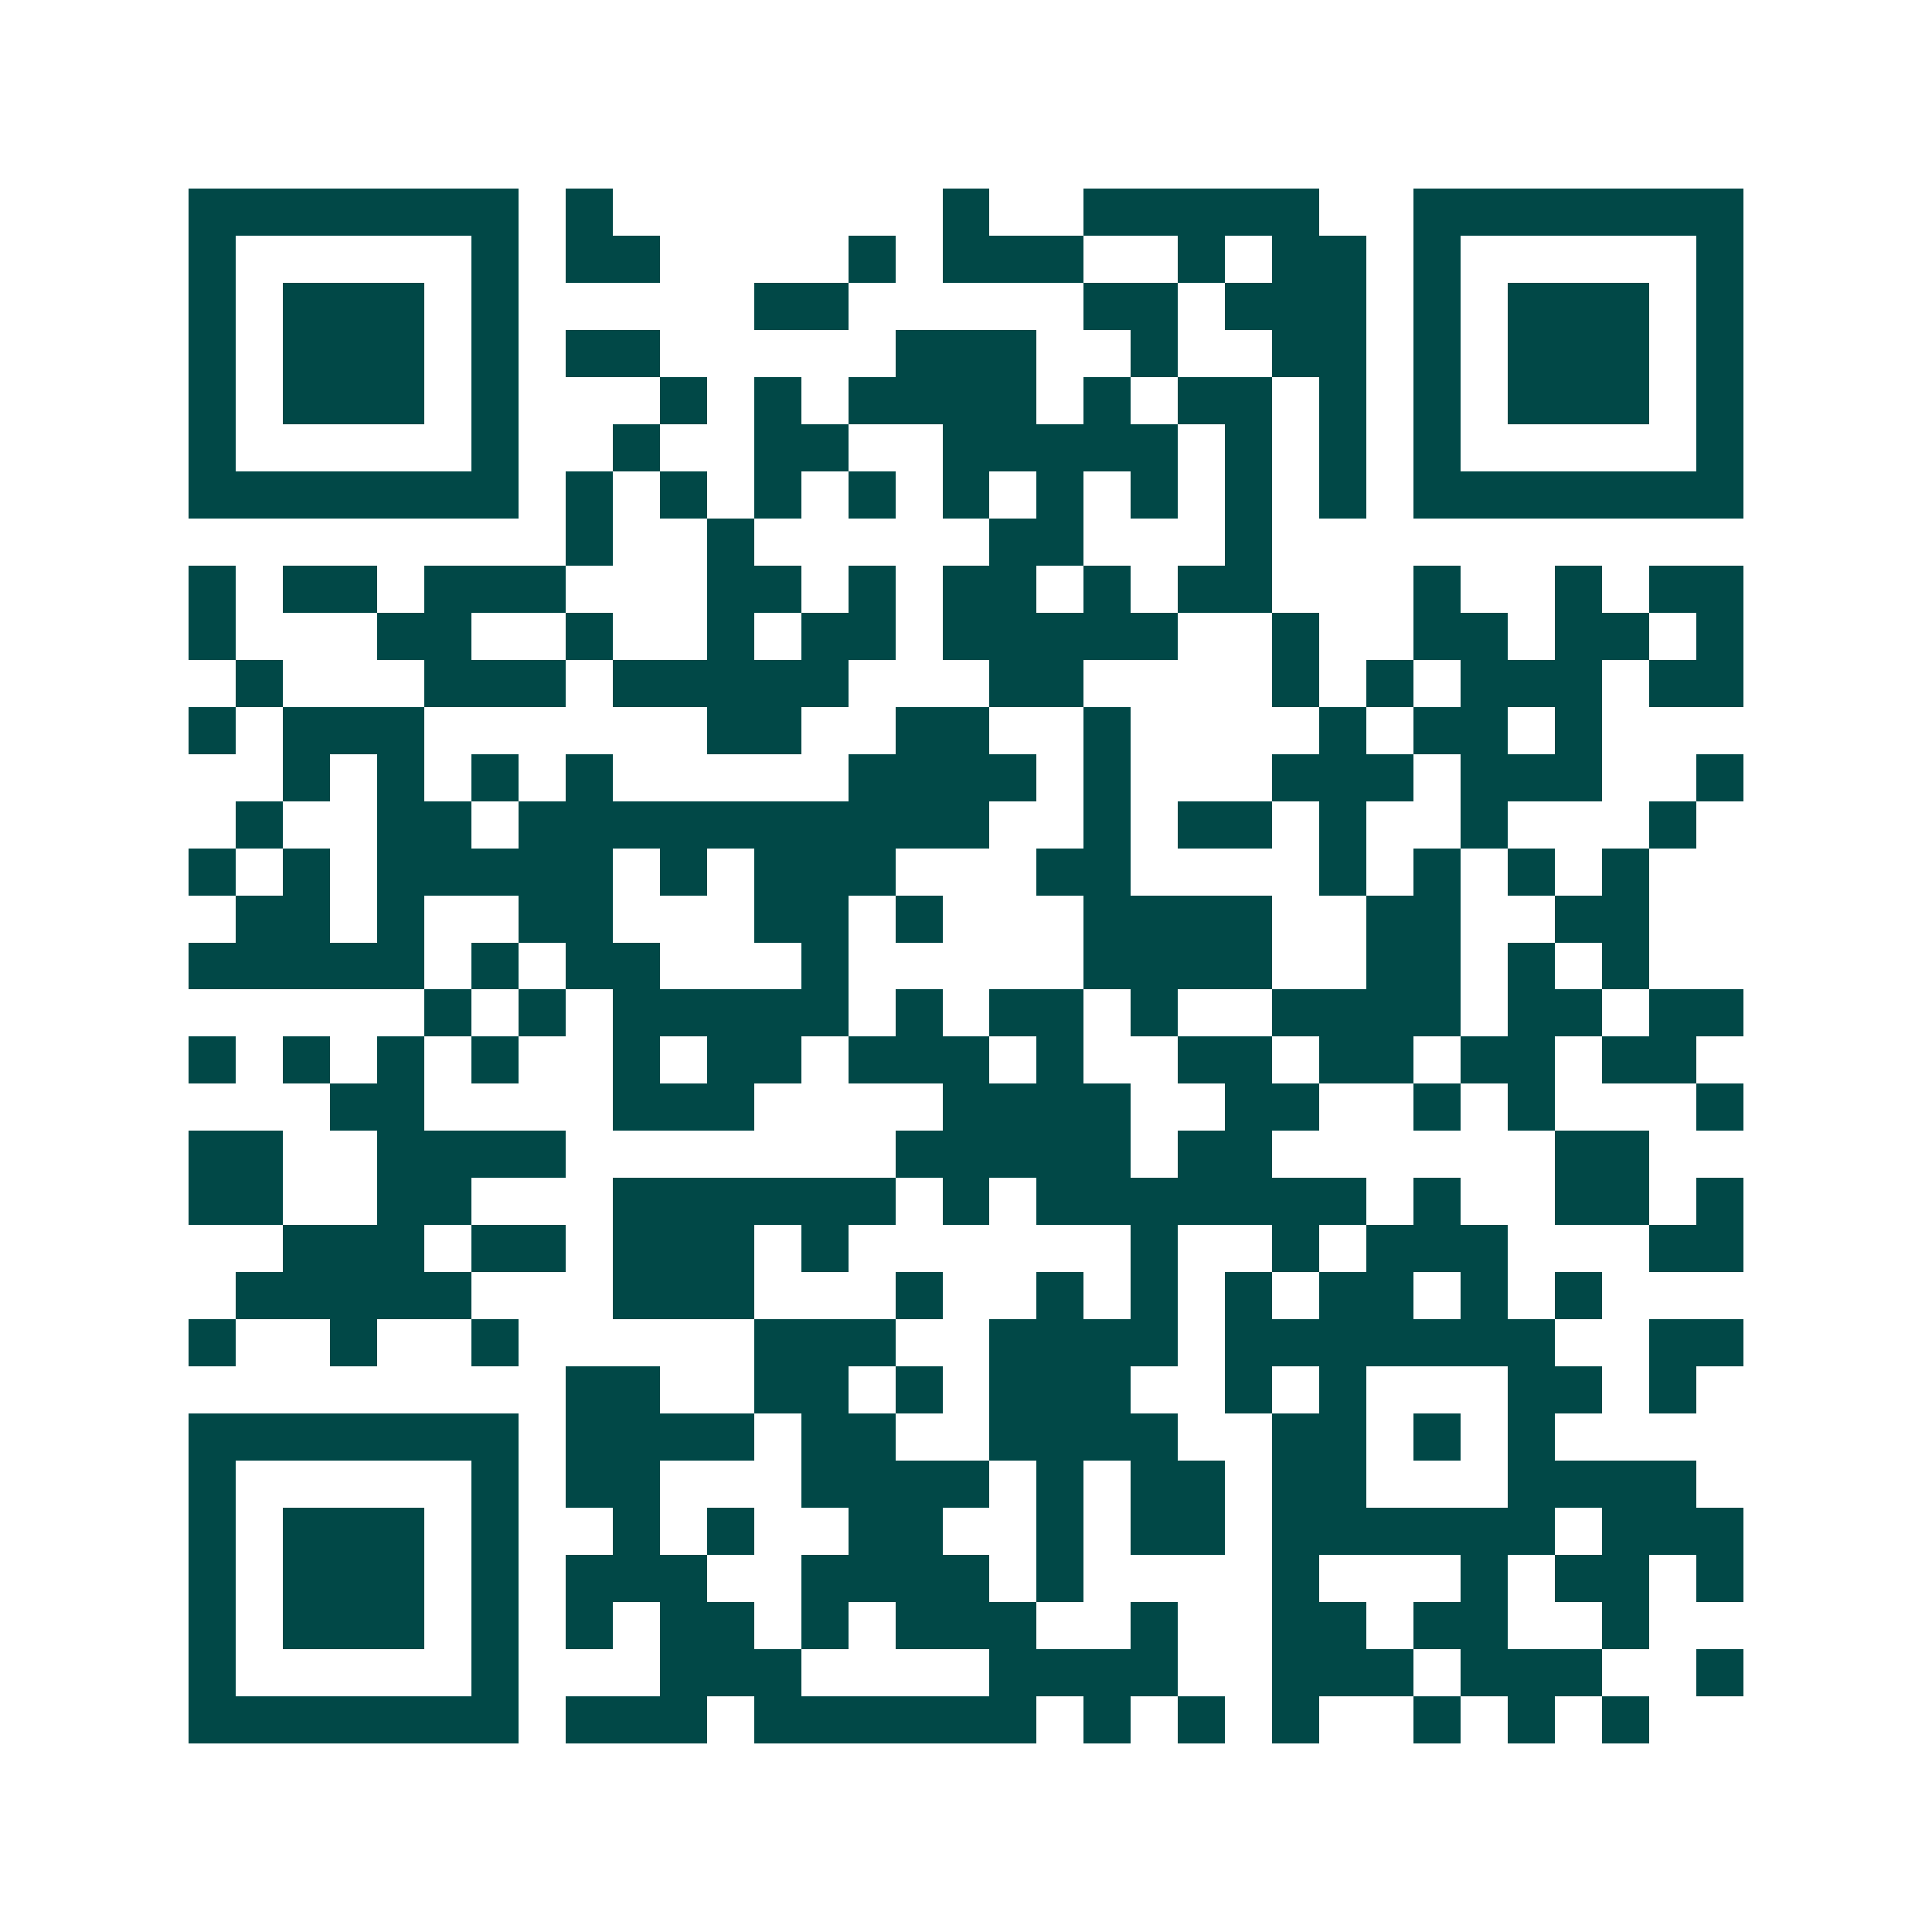 <svg xmlns="http://www.w3.org/2000/svg" width="200" height="200" viewBox="0 0 41 41" shape-rendering="crispEdges"><path fill="#ffffff" d="M0 0h41v41H0z"/><path stroke="#014847" d="M4 4.5h7m1 0h1m7 0h1m2 0h5m2 0h7M4 5.5h1m5 0h1m1 0h2m4 0h1m1 0h3m2 0h1m1 0h2m1 0h1m5 0h1M4 6.5h1m1 0h3m1 0h1m5 0h2m5 0h2m1 0h3m1 0h1m1 0h3m1 0h1M4 7.5h1m1 0h3m1 0h1m1 0h2m5 0h3m2 0h1m2 0h2m1 0h1m1 0h3m1 0h1M4 8.5h1m1 0h3m1 0h1m3 0h1m1 0h1m1 0h4m1 0h1m1 0h2m1 0h1m1 0h1m1 0h3m1 0h1M4 9.5h1m5 0h1m2 0h1m2 0h2m2 0h5m1 0h1m1 0h1m1 0h1m5 0h1M4 10.5h7m1 0h1m1 0h1m1 0h1m1 0h1m1 0h1m1 0h1m1 0h1m1 0h1m1 0h1m1 0h7M12 11.5h1m2 0h1m5 0h2m3 0h1M4 12.5h1m1 0h2m1 0h3m3 0h2m1 0h1m1 0h2m1 0h1m1 0h2m3 0h1m2 0h1m1 0h2M4 13.5h1m3 0h2m2 0h1m2 0h1m1 0h2m1 0h5m2 0h1m2 0h2m1 0h2m1 0h1M5 14.5h1m3 0h3m1 0h5m3 0h2m4 0h1m1 0h1m1 0h3m1 0h2M4 15.5h1m1 0h3m6 0h2m2 0h2m2 0h1m4 0h1m1 0h2m1 0h1M6 16.5h1m1 0h1m1 0h1m1 0h1m5 0h4m1 0h1m3 0h3m1 0h3m2 0h1M5 17.5h1m2 0h2m1 0h10m2 0h1m1 0h2m1 0h1m2 0h1m3 0h1M4 18.5h1m1 0h1m1 0h5m1 0h1m1 0h3m3 0h2m4 0h1m1 0h1m1 0h1m1 0h1M5 19.5h2m1 0h1m2 0h2m3 0h2m1 0h1m3 0h4m2 0h2m2 0h2M4 20.5h5m1 0h1m1 0h2m3 0h1m5 0h4m2 0h2m1 0h1m1 0h1M9 21.5h1m1 0h1m1 0h5m1 0h1m1 0h2m1 0h1m2 0h4m1 0h2m1 0h2M4 22.5h1m1 0h1m1 0h1m1 0h1m2 0h1m1 0h2m1 0h3m1 0h1m2 0h2m1 0h2m1 0h2m1 0h2M7 23.5h2m4 0h3m4 0h4m2 0h2m2 0h1m1 0h1m3 0h1M4 24.5h2m2 0h4m7 0h5m1 0h2m6 0h2M4 25.5h2m2 0h2m3 0h6m1 0h1m1 0h7m1 0h1m2 0h2m1 0h1M6 26.5h3m1 0h2m1 0h3m1 0h1m6 0h1m2 0h1m1 0h3m3 0h2M5 27.5h5m3 0h3m3 0h1m2 0h1m1 0h1m1 0h1m1 0h2m1 0h1m1 0h1M4 28.5h1m2 0h1m2 0h1m5 0h3m2 0h4m1 0h7m2 0h2M12 29.5h2m2 0h2m1 0h1m1 0h3m2 0h1m1 0h1m3 0h2m1 0h1M4 30.5h7m1 0h4m1 0h2m2 0h4m2 0h2m1 0h1m1 0h1M4 31.5h1m5 0h1m1 0h2m3 0h4m1 0h1m1 0h2m1 0h2m3 0h4M4 32.5h1m1 0h3m1 0h1m2 0h1m1 0h1m2 0h2m2 0h1m1 0h2m1 0h6m1 0h3M4 33.5h1m1 0h3m1 0h1m1 0h3m2 0h4m1 0h1m4 0h1m3 0h1m1 0h2m1 0h1M4 34.5h1m1 0h3m1 0h1m1 0h1m1 0h2m1 0h1m1 0h3m2 0h1m2 0h2m1 0h2m2 0h1M4 35.5h1m5 0h1m3 0h3m4 0h4m2 0h3m1 0h3m2 0h1M4 36.5h7m1 0h3m1 0h6m1 0h1m1 0h1m1 0h1m2 0h1m1 0h1m1 0h1"/></svg>

